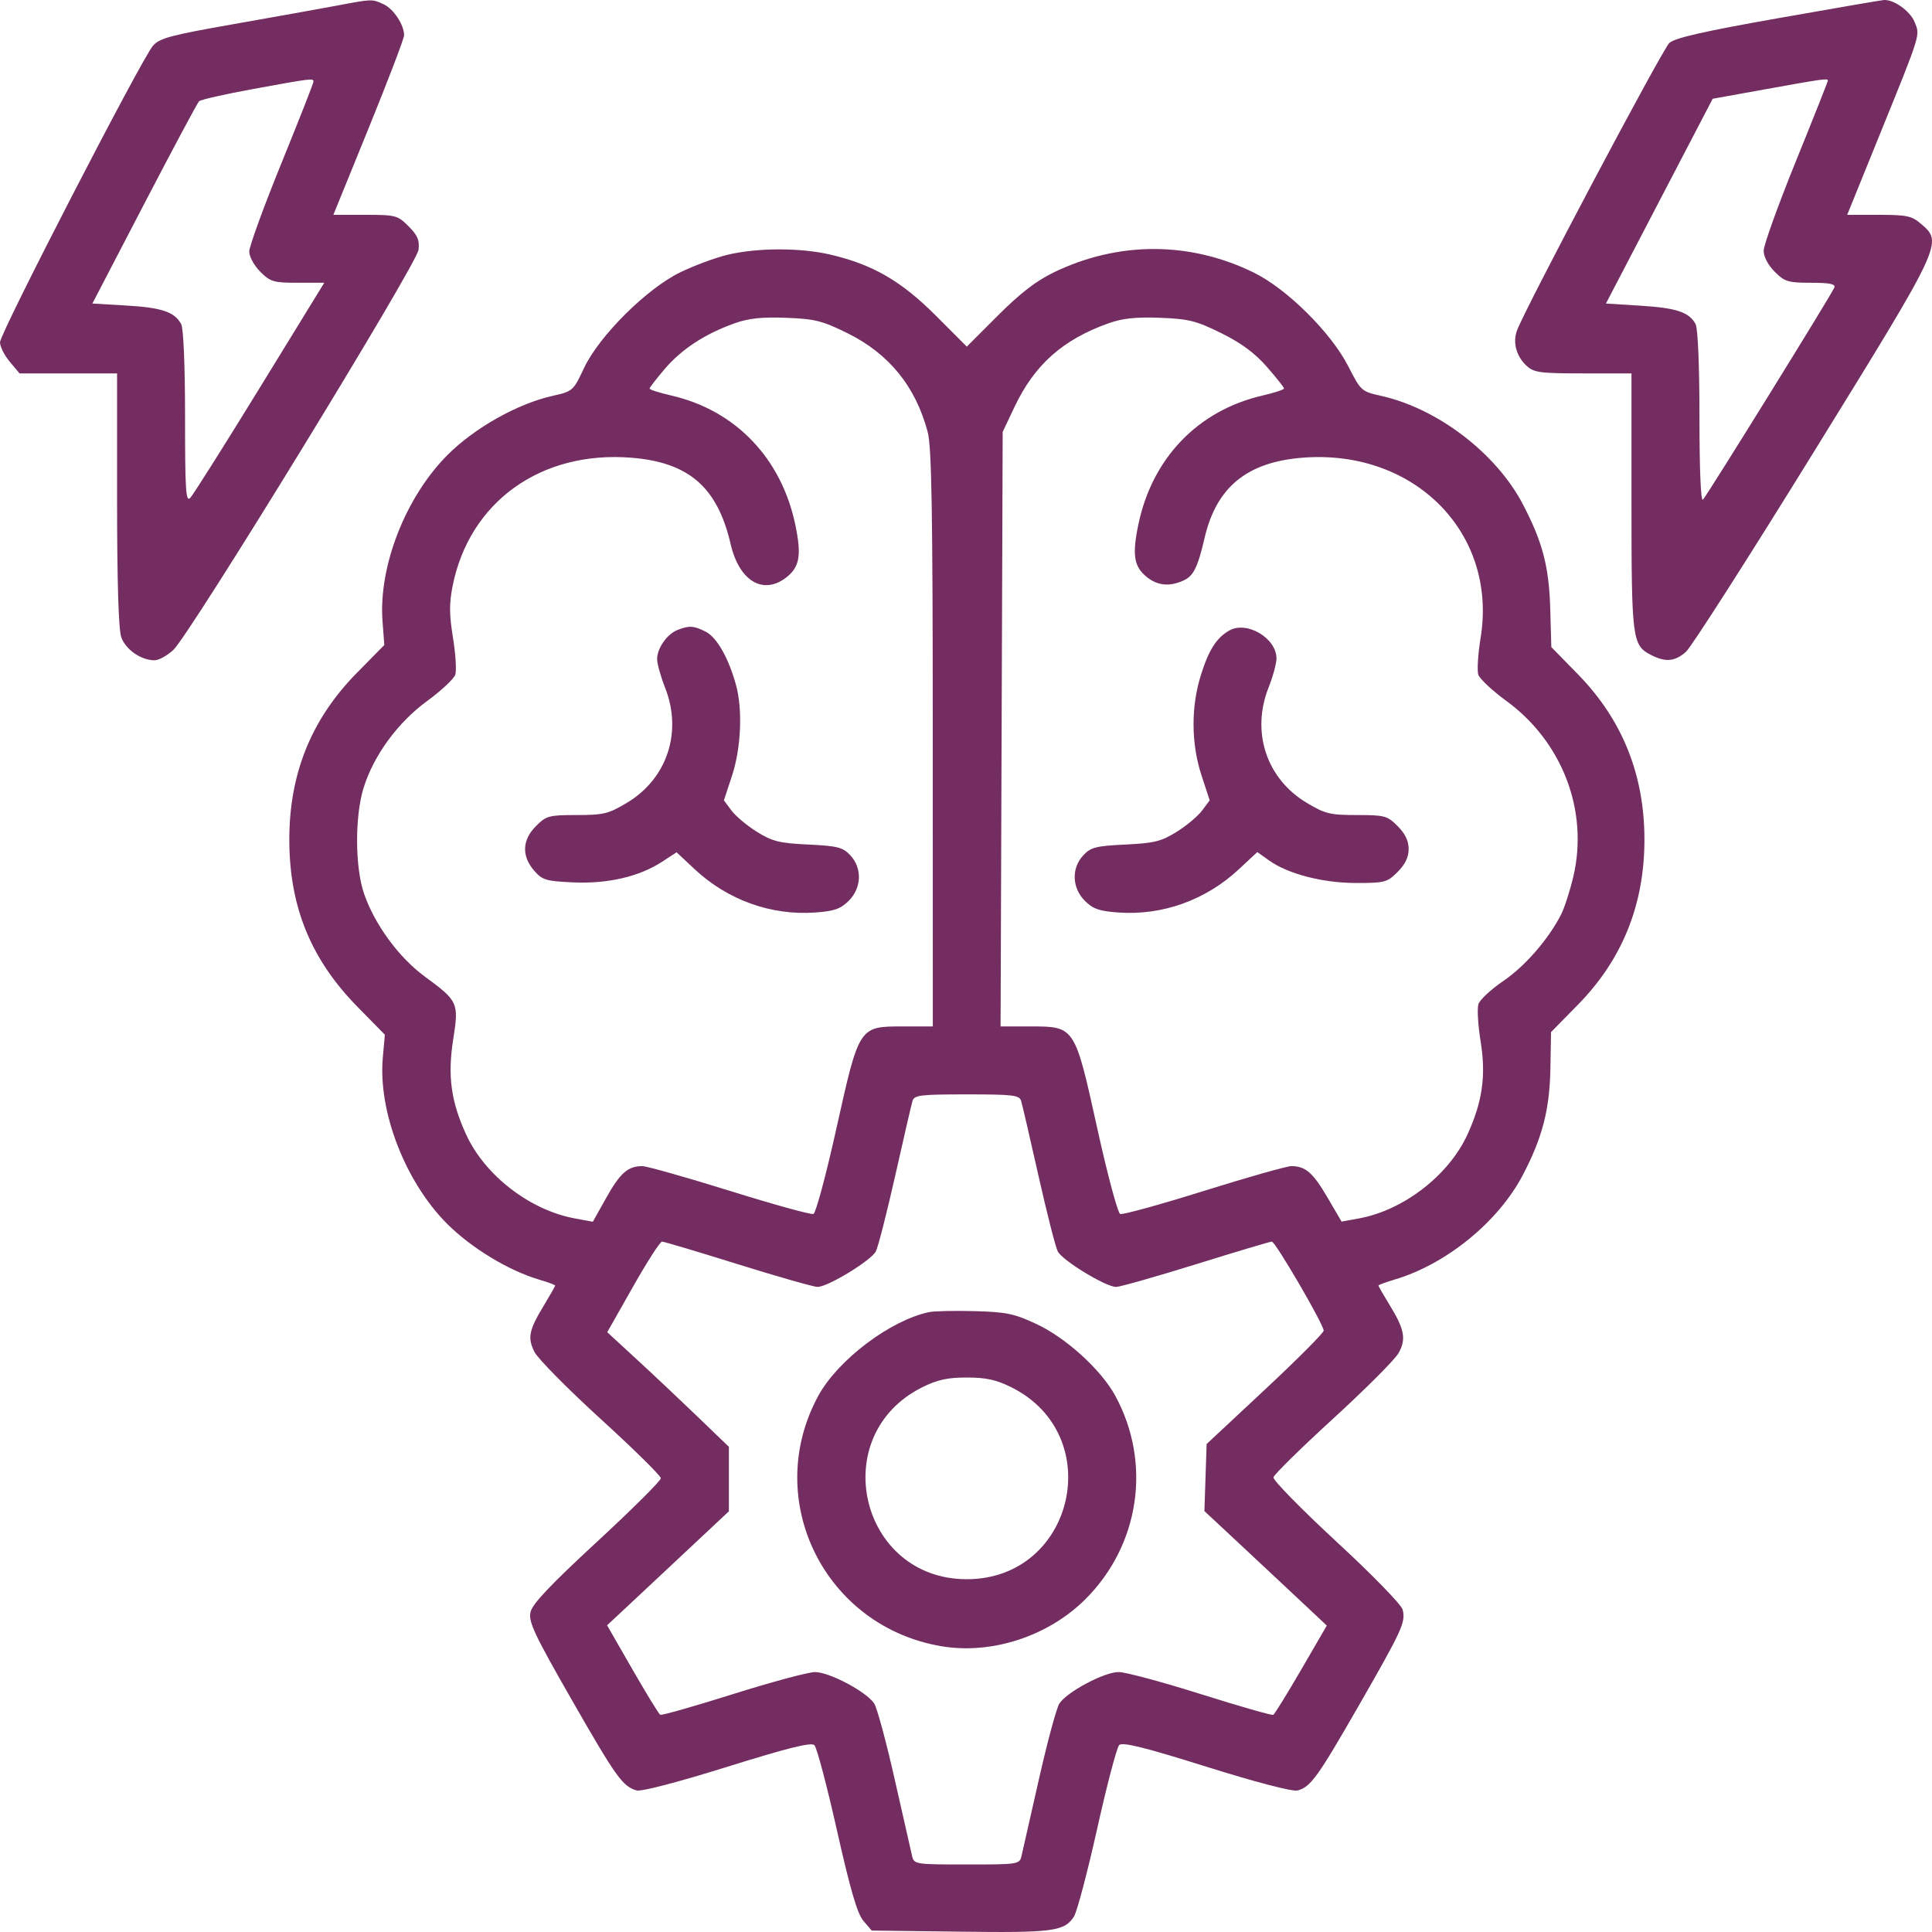 <svg width="75" height="75" viewBox="0 0 75 75" fill="none" xmlns="http://www.w3.org/2000/svg">
<path fill-rule="evenodd" clip-rule="evenodd" d="M13.048 0.223C12.443 0.337 10.662 0.656 9.09 0.933C6.628 1.365 6.19 1.482 5.938 1.776C5.489 2.297 0 12.937 0 13.286C0 13.455 0.171 13.796 0.38 14.044L0.759 14.495H2.652H4.545V19.382C4.545 22.581 4.601 24.43 4.707 24.735C4.875 25.216 5.475 25.632 6.001 25.632C6.165 25.632 6.493 25.451 6.73 25.229C7.381 24.619 16.179 10.264 16.247 9.699C16.293 9.326 16.212 9.135 15.86 8.784C15.436 8.359 15.361 8.34 14.178 8.34H12.941L14.314 4.967C15.069 3.112 15.687 1.493 15.687 1.369C15.687 0.96 15.275 0.339 14.885 0.162C14.435 -0.043 14.468 -0.044 13.048 0.223ZM69.018 0.708C66.132 1.218 65.022 1.471 64.803 1.669C64.532 1.914 59.176 12.024 58.885 12.84C58.72 13.302 58.866 13.832 59.258 14.197C59.544 14.464 59.771 14.495 61.456 14.495H63.334V19.47C63.334 24.824 63.362 25.048 64.088 25.423C64.655 25.716 65.018 25.684 65.45 25.302C65.655 25.121 67.881 21.642 70.395 17.572C75.428 9.427 75.429 9.425 74.574 8.69C74.214 8.381 74.022 8.34 72.937 8.34H71.708L73.001 5.152C74.582 1.253 74.543 1.382 74.322 0.848C74.146 0.423 73.509 -0.028 73.127 0.001C73.022 0.009 71.173 0.327 69.018 0.708ZM9.823 3.456C8.734 3.655 7.791 3.868 7.728 3.93C7.664 3.992 6.706 5.785 5.599 7.913L3.586 11.783L4.909 11.861C6.286 11.942 6.781 12.111 7.034 12.583C7.123 12.751 7.184 14.206 7.184 16.202C7.184 19.06 7.213 19.509 7.388 19.325C7.5 19.207 8.716 17.281 10.09 15.044L12.588 10.977H11.56C10.62 10.977 10.497 10.941 10.104 10.549C9.865 10.31 9.676 9.963 9.676 9.763C9.676 9.567 10.236 8.029 10.921 6.345C11.606 4.661 12.167 3.235 12.167 3.174C12.169 3.03 12.135 3.034 9.823 3.456ZM68.538 3.464L66.486 3.834L64.414 7.809L62.342 11.783L63.681 11.867C65.084 11.954 65.573 12.118 65.823 12.583C65.912 12.751 65.973 14.206 65.973 16.199C65.973 18.242 66.025 19.482 66.108 19.396C66.271 19.229 71.108 11.422 71.21 11.161C71.263 11.025 71.026 10.977 70.302 10.977C69.414 10.977 69.282 10.937 68.894 10.549C68.636 10.292 68.465 9.966 68.465 9.733C68.465 9.52 69.026 7.962 69.711 6.271C70.397 4.58 70.957 3.167 70.957 3.13C70.957 3.035 70.805 3.055 68.538 3.464ZM28.236 9.892C27.761 10.007 26.936 10.314 26.404 10.573C25.099 11.209 23.254 13.046 22.669 14.292C22.256 15.173 22.235 15.192 21.453 15.367C20.096 15.67 18.426 16.608 17.377 17.657C15.742 19.292 14.687 21.992 14.85 24.126L14.919 25.039L13.848 26.127C12.07 27.934 11.214 30.073 11.231 32.666C11.249 35.237 12.082 37.257 13.883 39.091L14.94 40.167L14.86 41.069C14.675 43.151 15.736 45.888 17.358 47.509C18.298 48.448 19.74 49.323 20.928 49.674C21.271 49.775 21.551 49.879 21.551 49.906C21.551 49.932 21.36 50.268 21.128 50.652C20.529 51.638 20.47 51.927 20.748 52.482C20.881 52.746 22.039 53.918 23.321 55.087C24.603 56.256 25.653 57.29 25.654 57.386C25.655 57.481 24.538 58.592 23.172 59.855C21.354 61.535 20.663 62.266 20.593 62.585C20.511 62.959 20.742 63.449 22.2 65.996C23.917 68.993 24.165 69.339 24.708 69.504C24.887 69.558 26.295 69.192 28.226 68.589C30.601 67.848 31.491 67.626 31.615 67.747C31.708 67.836 32.102 69.324 32.49 71.053C33.012 73.372 33.281 74.294 33.519 74.57L33.84 74.944L37.269 74.987C40.876 75.034 41.322 74.975 41.69 74.401C41.809 74.216 42.215 72.68 42.593 70.987C42.97 69.294 43.355 67.834 43.447 67.743C43.573 67.617 44.422 67.828 46.828 68.582C48.761 69.188 50.171 69.556 50.369 69.506C50.873 69.379 51.151 68.994 52.757 66.195C54.438 63.266 54.573 62.972 54.451 62.487C54.402 62.292 53.277 61.136 51.877 59.843C50.51 58.579 49.411 57.457 49.435 57.349C49.459 57.24 50.502 56.216 51.752 55.072C53.002 53.928 54.142 52.787 54.285 52.537C54.598 51.992 54.528 51.609 53.94 50.652C53.704 50.268 53.511 49.932 53.511 49.906C53.511 49.879 53.792 49.775 54.134 49.674C56.138 49.082 58.163 47.433 59.113 45.619C59.878 44.16 60.159 43.071 60.187 41.458L60.211 40.066L61.256 39.002C62.979 37.247 63.837 35.115 63.837 32.593C63.837 30.077 62.98 27.943 61.262 26.183L60.222 25.119L60.181 23.653C60.133 21.992 59.886 21.045 59.112 19.566C58.082 17.597 55.808 15.858 53.621 15.369C52.851 15.197 52.828 15.176 52.341 14.221C51.67 12.908 49.957 11.21 48.665 10.578C46.185 9.365 43.418 9.362 40.911 10.572C40.229 10.901 39.599 11.387 38.741 12.246L37.531 13.456L36.322 12.246C34.987 10.911 33.884 10.271 32.245 9.886C31.082 9.611 29.386 9.614 28.236 9.892ZM28.513 12.552C27.374 12.958 26.469 13.548 25.816 14.31C25.487 14.694 25.218 15.042 25.217 15.084C25.217 15.126 25.596 15.248 26.059 15.354C28.552 15.927 30.334 17.786 30.875 20.376C31.12 21.551 31.043 22.008 30.531 22.41C29.632 23.117 28.697 22.561 28.363 21.121C27.85 18.908 26.74 17.945 24.5 17.768C20.992 17.49 18.218 19.486 17.569 22.755C17.437 23.422 17.44 23.869 17.584 24.754C17.686 25.38 17.727 26.026 17.675 26.188C17.624 26.35 17.134 26.809 16.588 27.208C15.44 28.045 14.501 29.33 14.111 30.596C13.772 31.699 13.781 33.661 14.129 34.683C14.534 35.871 15.476 37.162 16.474 37.897C17.793 38.867 17.817 38.92 17.591 40.368C17.372 41.774 17.508 42.758 18.095 44.041C18.823 45.63 20.572 46.98 22.319 47.3L23.014 47.428L23.535 46.497C24.072 45.537 24.377 45.269 24.931 45.269C25.108 45.269 26.638 45.701 28.332 46.229C30.026 46.758 31.487 47.161 31.579 47.126C31.67 47.091 32.071 45.6 32.468 43.812C33.353 39.829 33.342 39.846 35.059 39.846H36.212L36.21 28.672C36.209 19.819 36.167 17.346 36.012 16.766C35.539 14.995 34.51 13.73 32.89 12.93C31.92 12.451 31.634 12.38 30.518 12.337C29.571 12.301 29.061 12.356 28.513 12.552ZM43.027 12.552C41.254 13.185 40.159 14.16 39.384 15.795L38.924 16.766L38.883 28.306L38.842 39.846H39.999C41.729 39.846 41.721 39.835 42.599 43.817C42.992 45.602 43.392 47.091 43.486 47.127C43.581 47.164 45.043 46.761 46.735 46.231C48.427 45.702 49.955 45.269 50.131 45.269C50.677 45.269 50.968 45.521 51.534 46.489L52.08 47.422L52.759 47.298C54.49 46.98 56.242 45.624 56.967 44.041C57.549 42.77 57.693 41.754 57.478 40.431C57.376 39.805 57.337 39.152 57.392 38.981C57.446 38.811 57.881 38.406 58.358 38.082C59.202 37.509 60.122 36.449 60.605 35.493C60.736 35.234 60.948 34.574 61.077 34.027C61.676 31.48 60.651 28.795 58.474 27.208C57.928 26.809 57.438 26.35 57.387 26.188C57.335 26.026 57.376 25.38 57.478 24.754C58.138 20.691 54.904 17.424 50.562 17.768C48.405 17.939 47.221 18.91 46.761 20.886C46.496 22.027 46.332 22.359 45.944 22.535C45.409 22.779 44.948 22.738 44.531 22.41C44.018 22.007 43.943 21.551 44.192 20.356C44.729 17.781 46.503 15.937 49.003 15.357C49.467 15.249 49.846 15.125 49.846 15.081C49.846 15.038 49.546 14.659 49.179 14.24C48.709 13.703 48.184 13.316 47.406 12.931C46.434 12.451 46.149 12.38 45.032 12.337C44.085 12.301 43.575 12.356 43.027 12.552ZM26.295 24.458C25.889 24.622 25.509 25.167 25.509 25.586C25.509 25.766 25.648 26.263 25.816 26.689C26.5 28.415 25.901 30.227 24.338 31.164C23.621 31.593 23.43 31.64 22.389 31.64C21.309 31.64 21.208 31.667 20.807 32.068C20.27 32.605 20.243 33.225 20.73 33.792C21.052 34.165 21.186 34.206 22.255 34.254C23.595 34.315 24.814 34.032 25.704 33.452L26.265 33.086L26.967 33.743C28.249 34.941 29.939 35.547 31.654 35.423C32.388 35.37 32.633 35.284 32.949 34.968C33.452 34.466 33.476 33.7 33.007 33.2C32.716 32.891 32.515 32.84 31.377 32.785C30.256 32.732 29.984 32.664 29.384 32.292C29.002 32.054 28.558 31.682 28.396 31.464L28.102 31.069L28.419 30.106C28.77 29.037 28.834 27.535 28.57 26.584C28.282 25.544 27.83 24.747 27.404 24.527C26.94 24.287 26.749 24.275 26.295 24.458ZM47.72 24.477C47.225 24.759 46.927 25.226 46.621 26.197C46.229 27.44 46.238 28.869 46.644 30.106L46.96 31.069L46.666 31.464C46.505 31.682 46.06 32.054 45.678 32.292C45.078 32.664 44.806 32.732 43.685 32.785C42.547 32.84 42.346 32.891 42.056 33.2C41.586 33.7 41.611 34.466 42.113 34.968C42.429 35.284 42.674 35.37 43.408 35.423C45.126 35.547 46.813 34.941 48.1 33.738L48.808 33.077L49.267 33.404C50.007 33.93 51.354 34.278 52.656 34.278C53.755 34.278 53.853 34.251 54.255 33.849C54.548 33.557 54.684 33.274 54.684 32.959C54.684 32.644 54.548 32.361 54.255 32.068C53.854 31.667 53.753 31.64 52.673 31.64C51.632 31.64 51.441 31.593 50.724 31.164C49.161 30.227 48.563 28.415 49.246 26.689C49.415 26.263 49.553 25.755 49.553 25.561C49.553 24.771 48.4 24.089 47.72 24.477ZM35.422 42.741C35.38 42.882 35.079 44.184 34.753 45.635C34.426 47.086 34.088 48.411 34 48.579C33.816 48.935 32.136 49.958 31.737 49.958C31.588 49.958 30.199 49.562 28.65 49.079C27.1 48.595 25.772 48.199 25.698 48.199C25.625 48.199 25.116 48.991 24.569 49.958L23.573 51.716L24.724 52.776C25.358 53.359 26.42 54.36 27.085 55L28.295 56.165V57.417V58.669L26.648 60.212C25.743 61.06 24.679 62.056 24.285 62.424L23.567 63.093L24.549 64.804C25.09 65.744 25.576 66.538 25.631 66.568C25.685 66.598 26.95 66.239 28.442 65.769C29.933 65.299 31.369 64.913 31.632 64.91C32.19 64.905 33.642 65.675 33.938 66.133C34.049 66.304 34.407 67.631 34.734 69.082C35.062 70.533 35.364 71.868 35.407 72.049C35.483 72.372 35.529 72.379 37.531 72.379C39.533 72.379 39.58 72.372 39.655 72.049C39.698 71.868 40.001 70.533 40.328 69.082C40.655 67.631 41.013 66.304 41.124 66.133C41.419 65.677 42.873 64.905 43.43 64.909C43.693 64.91 45.129 65.296 46.621 65.767C48.112 66.237 49.376 66.599 49.428 66.57C49.48 66.542 49.969 65.751 50.514 64.812L51.506 63.105L50.71 62.356C50.273 61.945 49.204 60.945 48.335 60.134L46.755 58.66L46.798 57.359L46.841 56.057L49.113 53.935C50.363 52.768 51.385 51.742 51.385 51.655C51.385 51.416 49.511 48.199 49.372 48.199C49.305 48.199 47.979 48.595 46.425 49.079C44.87 49.562 43.476 49.958 43.327 49.958C42.926 49.958 41.246 48.935 41.062 48.579C40.975 48.411 40.638 47.086 40.312 45.635C39.986 44.184 39.684 42.882 39.641 42.741C39.572 42.513 39.34 42.484 37.531 42.484C35.722 42.484 35.49 42.512 35.422 42.741ZM36.066 50.936C34.56 51.254 32.526 52.791 31.768 54.182C29.571 58.217 32.006 63.154 36.567 63.91C38.513 64.232 40.704 63.512 42.139 62.077C44.248 59.969 44.713 56.788 43.294 54.182C42.743 53.171 41.385 51.936 40.229 51.395C39.378 50.997 39.065 50.932 37.841 50.898C37.066 50.877 36.267 50.894 36.066 50.936ZM35.801 53.854C32.068 55.713 33.367 61.305 37.531 61.305C41.7 61.305 42.998 55.716 39.261 53.854C38.673 53.561 38.279 53.475 37.531 53.475C36.783 53.475 36.389 53.561 35.801 53.854Z" fill="#732D61"/>
</svg>
